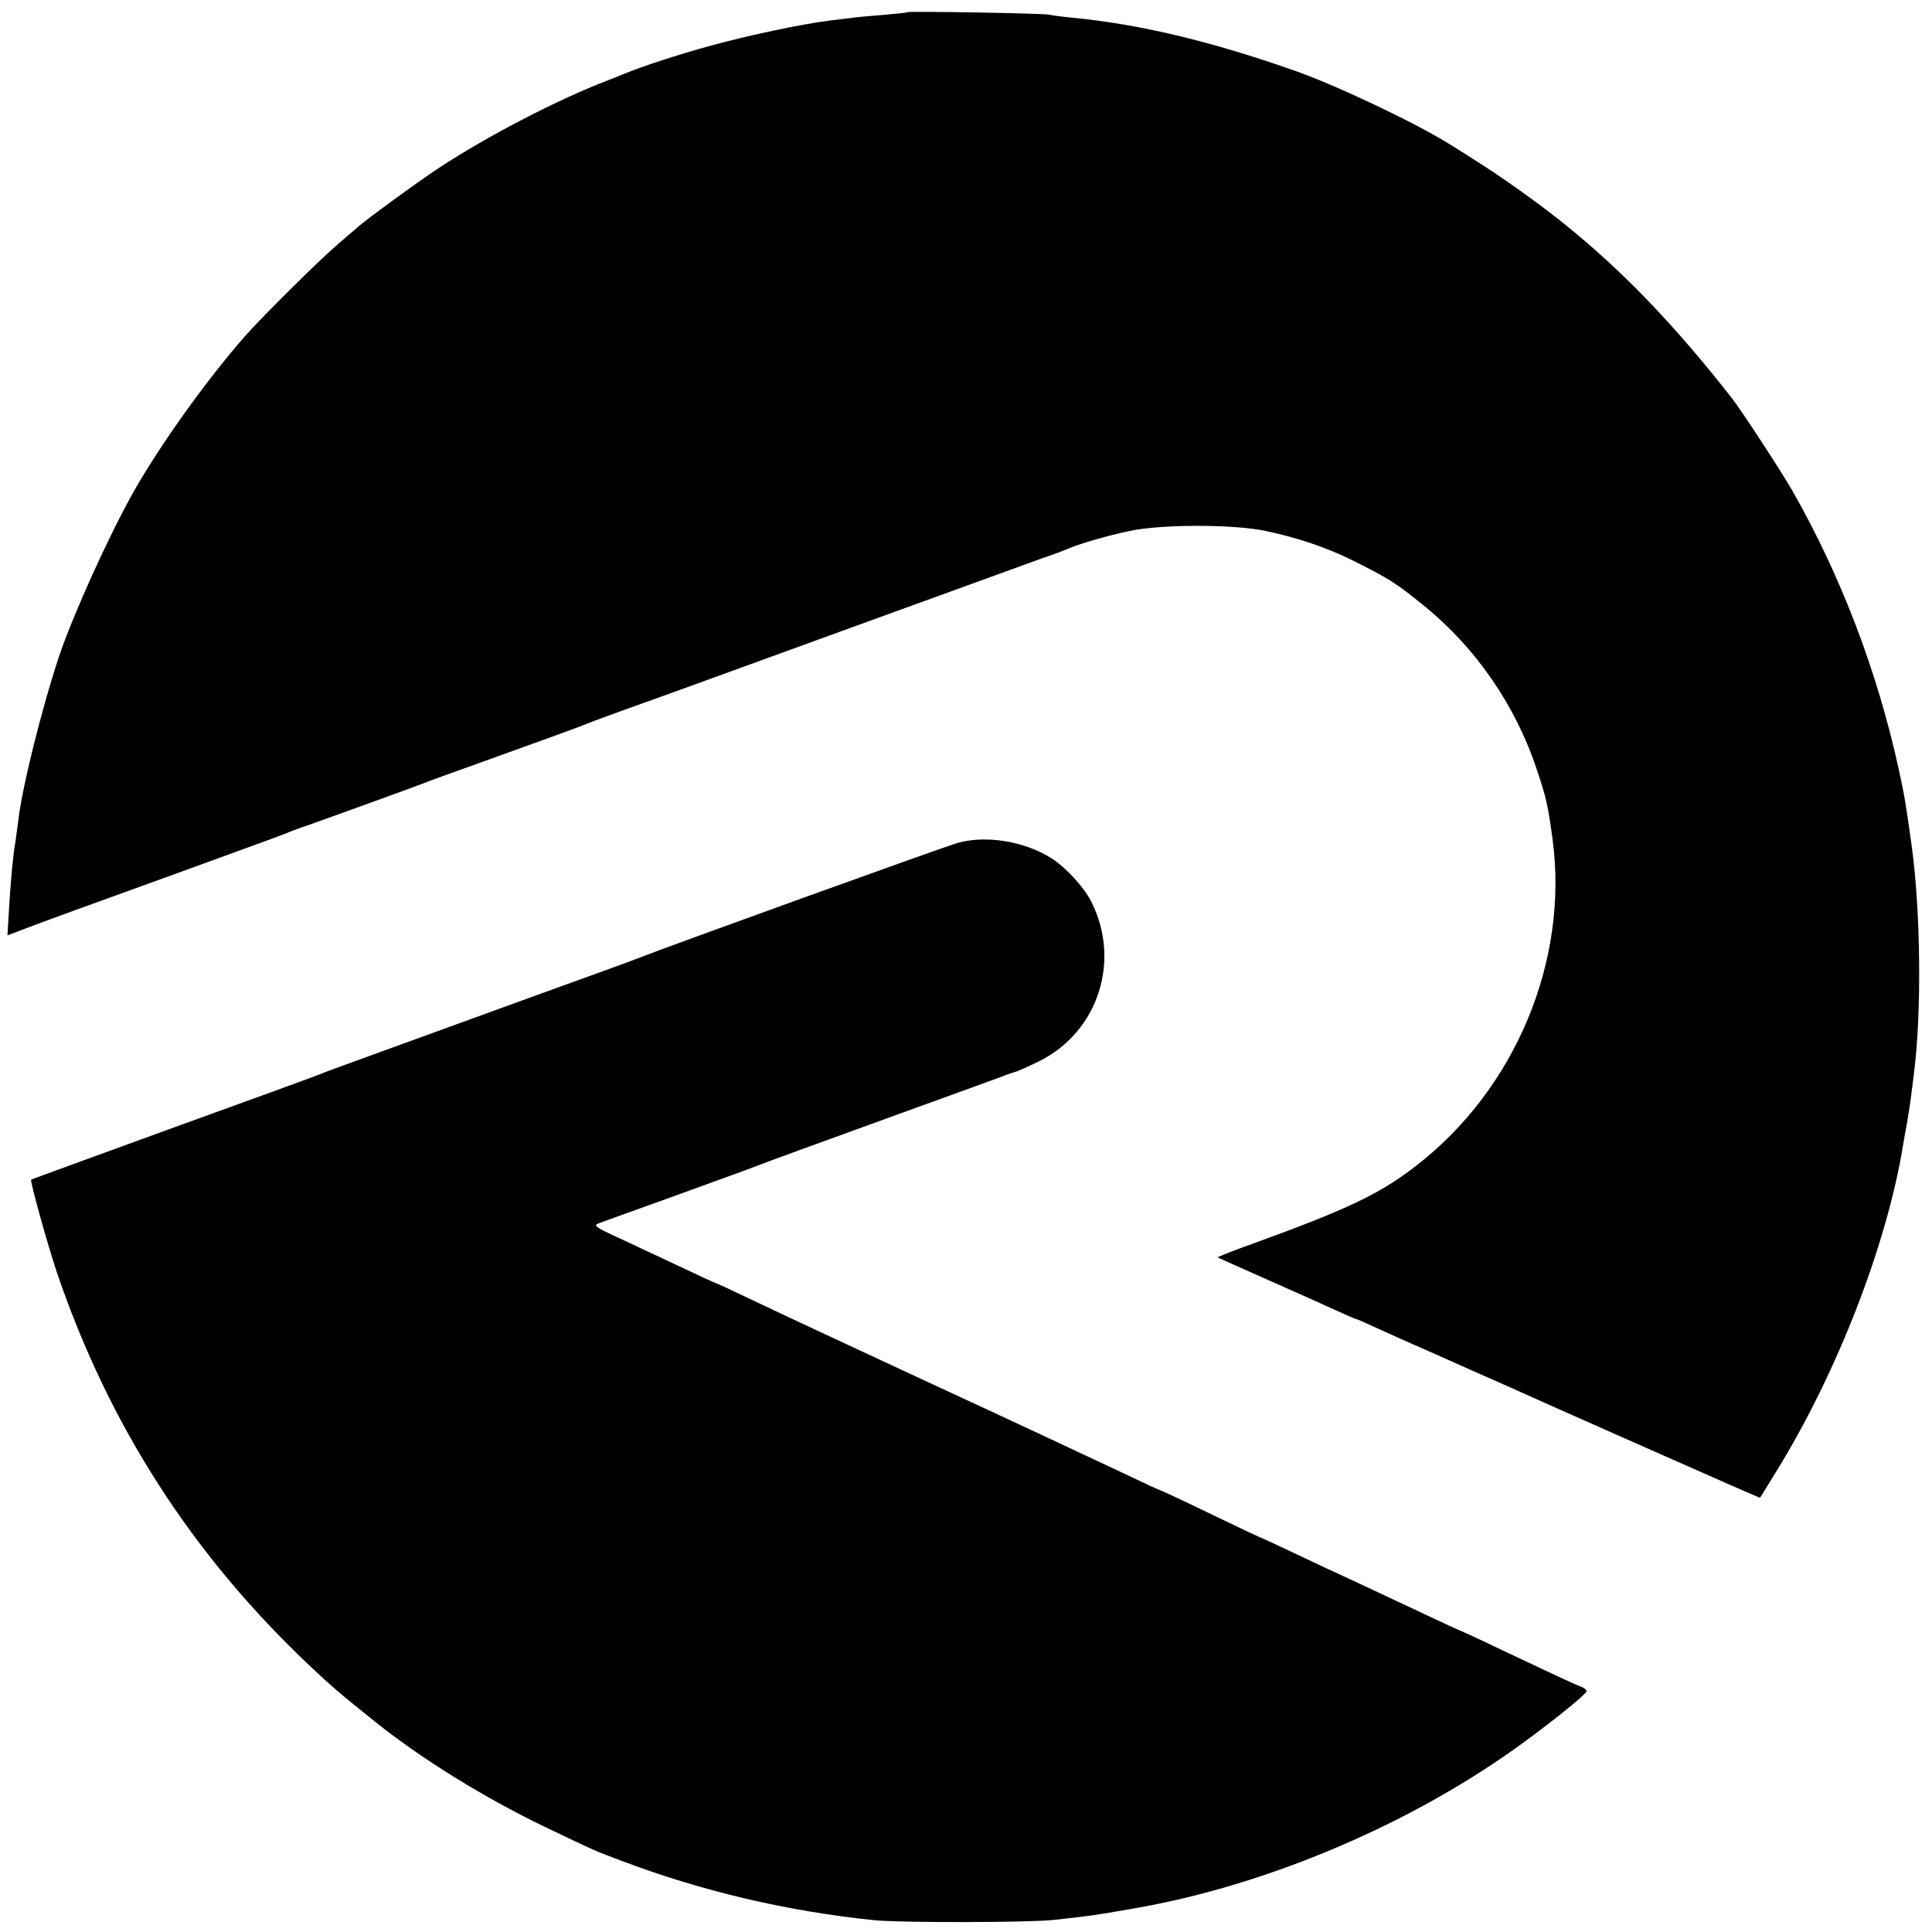 <?xml version="1.0" standalone="no"?>
<!DOCTYPE svg PUBLIC "-//W3C//DTD SVG 20010904//EN"
 "http://www.w3.org/TR/2001/REC-SVG-20010904/DTD/svg10.dtd">
<svg version="1.0" xmlns="http://www.w3.org/2000/svg"
 width="700pt" height="700pt" viewBox="0 0 700 700"
 preserveAspectRatio="xMidYMid meet">
<g transform="translate(0,700) scale(0.1,-0.1)"
fill="#000000" stroke="none">
<path d="M3288 6956 c-1 -2 -41 -6 -88 -10 -47 -4 -99 -8 -115 -11 -17 -2 -50
-6 -75 -9 -106 -13 -298 -54 -437 -92 -113 -31 -243 -73 -318 -104 -16 -7 -39
-16 -50 -20 -183 -70 -438 -202 -614 -318 -79 -52 -271 -192 -297 -217 -6 -5
-38 -32 -70 -60 -66 -56 -278 -266 -339 -336 -139 -159 -304 -390 -400 -559
-91 -161 -220 -447 -270 -595 -62 -185 -136 -481 -149 -600 -4 -27 -8 -63 -11
-80 -8 -47 -15 -121 -22 -232 l-6 -102 79 30 c44 17 266 98 494 180 228 83
424 154 435 159 11 5 45 18 75 28 85 30 423 152 445 162 11 4 92 34 180 65
226 81 377 136 400 146 11 5 72 27 135 50 143 51 196 70 880 319 305 111 587
213 625 227 39 13 79 28 90 33 40 18 145 49 227 66 114 25 379 25 495 0 115
-24 225 -62 313 -106 136 -68 157 -82 256 -162 190 -153 335 -363 412 -596 35
-103 41 -134 57 -251 60 -442 -135 -909 -497 -1187 -131 -101 -245 -155 -586
-279 -73 -26 -131 -49 -130 -51 2 -1 86 -39 188 -84 102 -45 213 -95 248 -111
35 -16 65 -29 68 -29 2 0 32 -13 66 -29 35 -16 142 -64 238 -106 96 -43 200
-89 230 -102 134 -61 734 -326 841 -373 l86 -37 59 96 c219 354 400 820 459
1181 3 19 10 58 15 85 5 28 12 73 15 100 4 28 8 64 10 80 28 217 24 593 -10
830 -21 152 -25 173 -46 270 -77 352 -209 699 -386 1009 -41 71 -186 293 -220
336 -212 270 -399 463 -608 631 -87 70 -228 171 -320 228 -38 25 -81 51 -95
60 -122 76 -414 215 -565 267 -303 106 -555 166 -800 190 -33 3 -71 8 -85 11
-27 5 -506 13 -512 9z"/>
<path d="M3470 3946 c-42 -11 -1063 -380 -1140 -411 -19 -8 -186 -69 -370
-135 -624 -227 -775 -281 -795 -290 -11 -5 -252 -93 -535 -195 -283 -103 -516
-188 -517 -189 -5 -5 60 -237 93 -336 189 -555 491 -1025 921 -1430 78 -73 96
-89 232 -198 167 -134 396 -276 619 -383 189 -90 172 -83 279 -123 287 -108
591 -180 908 -213 91 -10 571 -9 655 1 151 17 136 15 286 41 486 83 1021 311
1424 609 109 80 213 165 218 177 2 5 -7 13 -20 18 -27 10 -120 54 -302 140
-70 34 -130 61 -131 61 -2 0 -88 40 -192 89 -103 48 -208 98 -233 109 -25 11
-103 48 -173 81 -71 34 -130 61 -132 61 -1 0 -82 38 -179 85 -97 47 -179 85
-181 85 -2 0 -55 24 -117 54 -142 67 -439 206 -753 351 -282 131 -497 231
-633 296 -56 27 -104 49 -106 49 -2 0 -57 25 -122 56 -66 31 -166 78 -224 105
-94 43 -102 49 -80 57 14 5 140 51 280 101 140 51 271 98 290 106 79 30 162
60 520 190 206 75 382 138 390 142 8 3 21 7 27 9 7 1 47 19 88 39 214 106 298
365 188 580 -27 52 -91 122 -143 155 -97 62 -238 85 -340 56z"/>
</g>
</svg>
